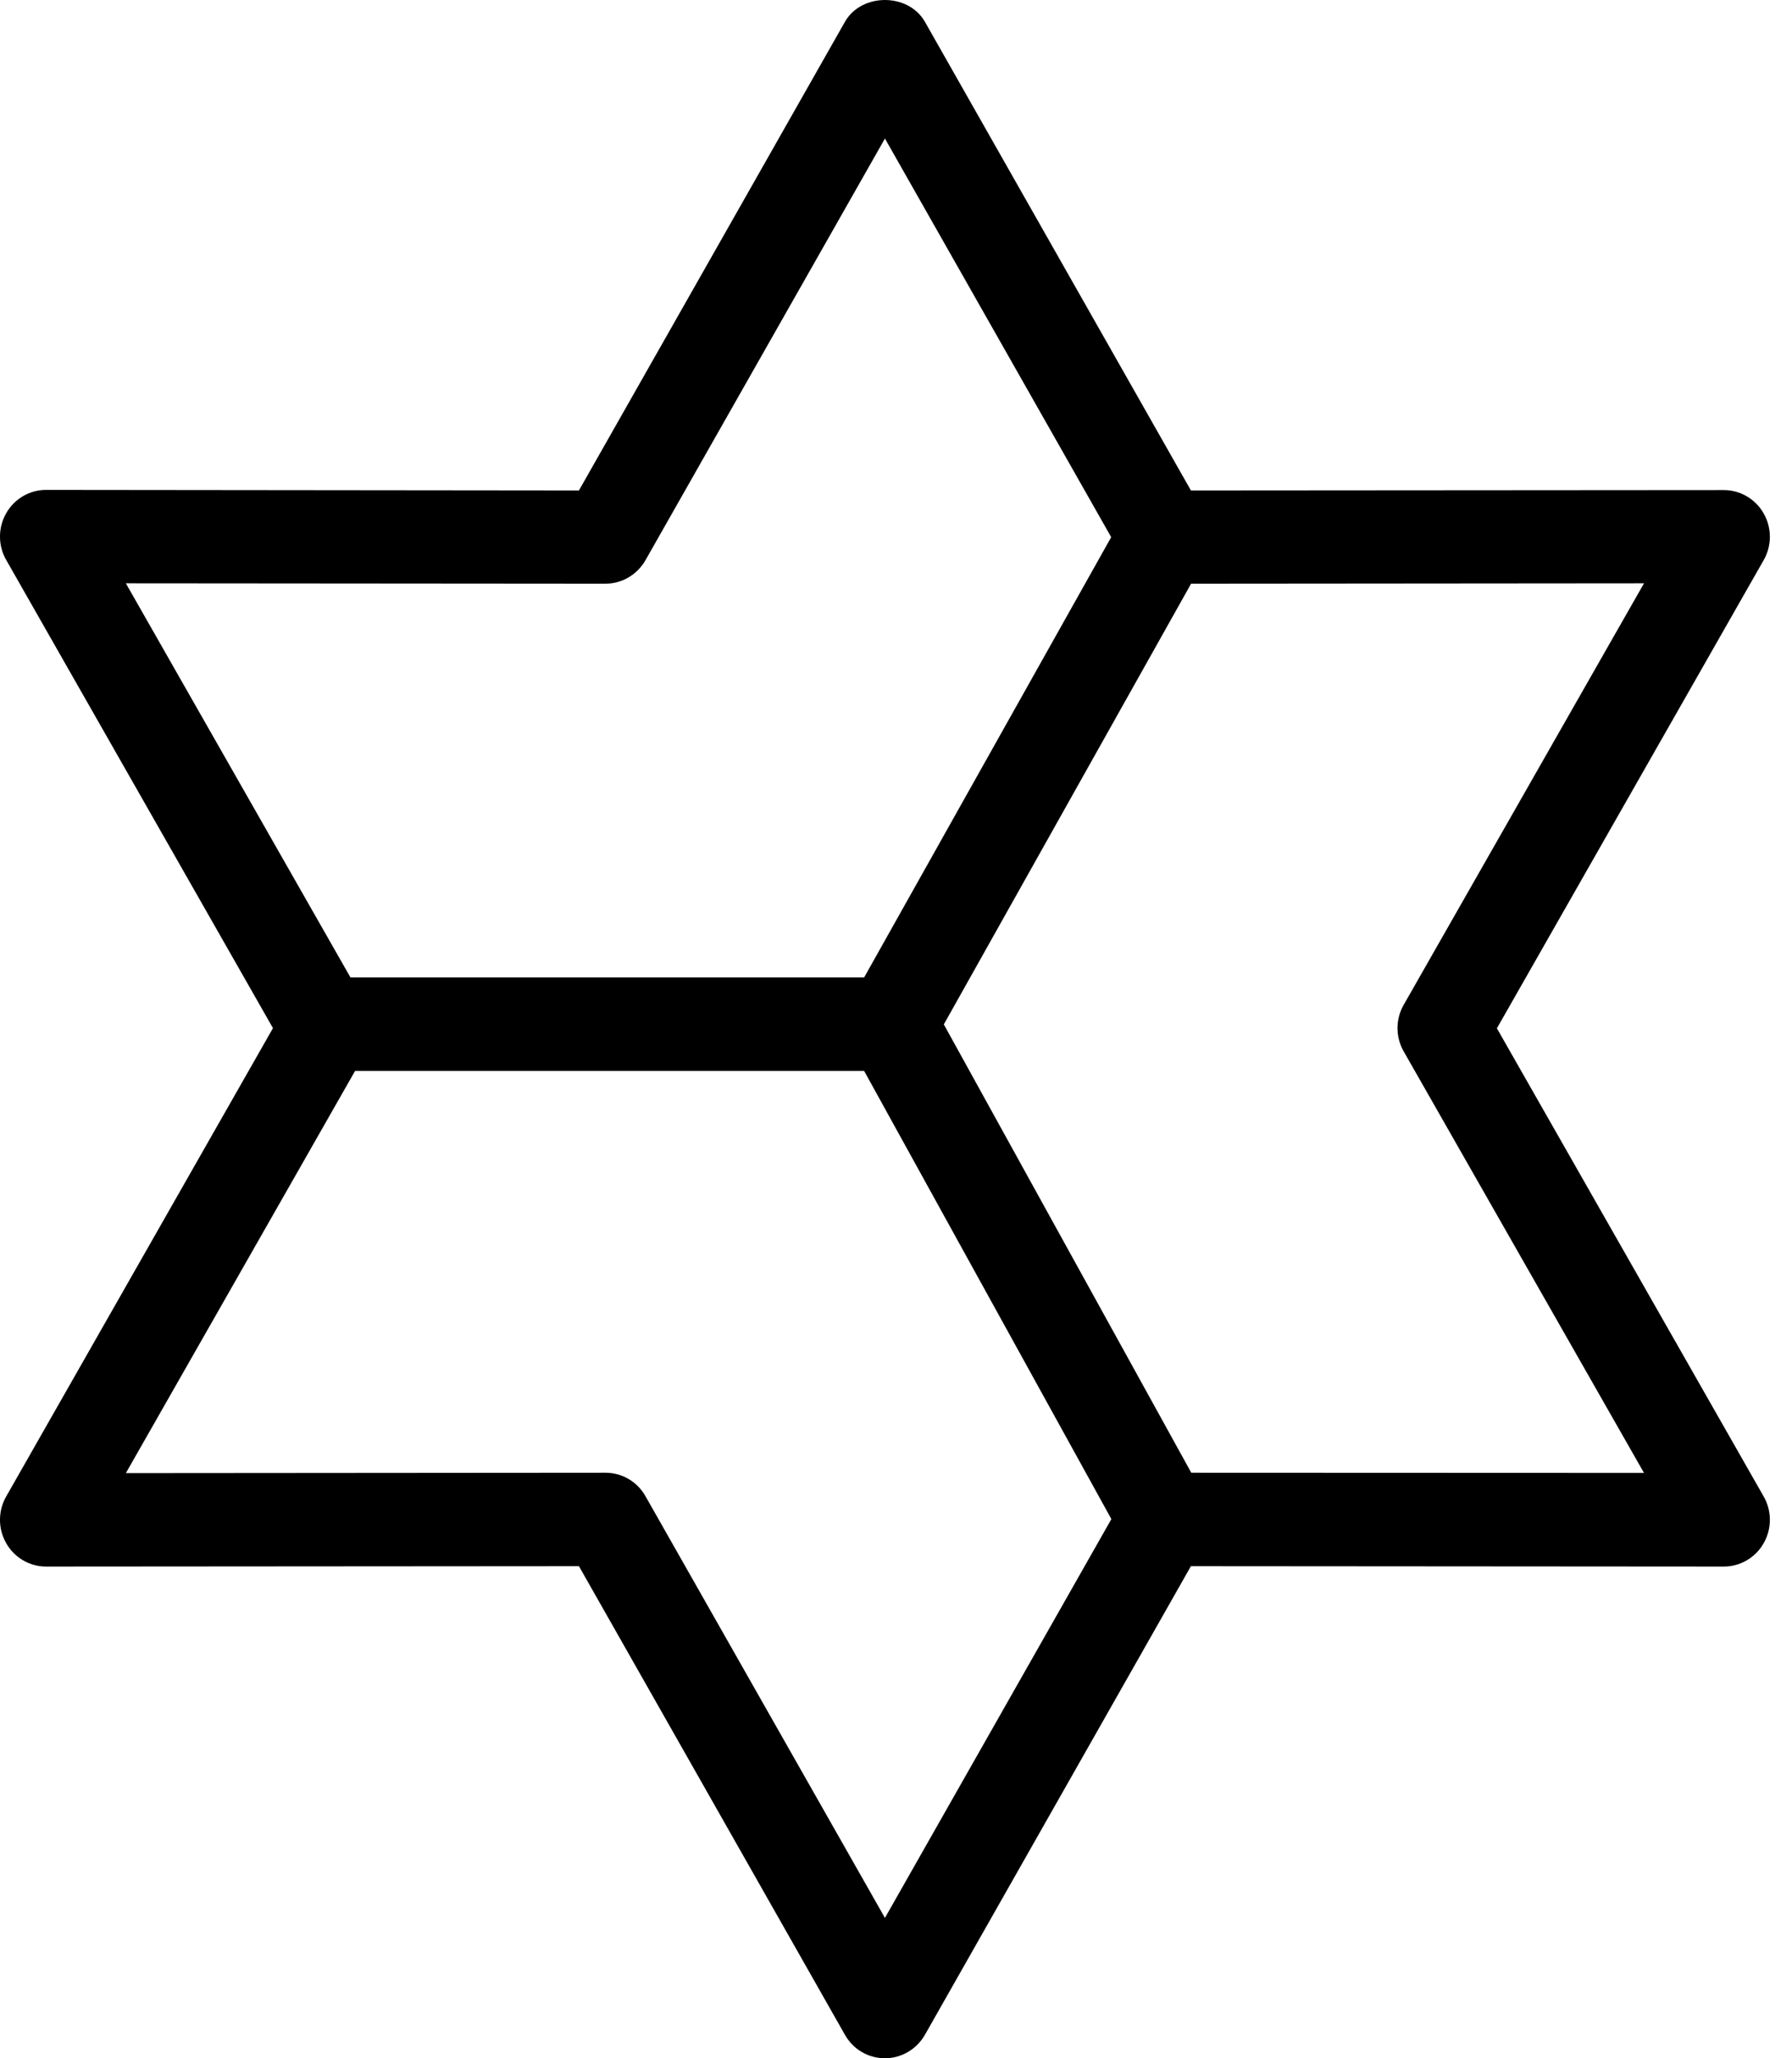 <?xml version="1.0" encoding="UTF-8"?>
<svg width="81px" height="93px" viewBox="0 0 81 93" version="1.1" xmlns="http://www.w3.org/2000/svg" xmlns:xlink="http://www.w3.org/1999/xlink">
    <title>icon-members-only</title>
    <g id="页面-1" stroke="none" stroke-width="1" fill="none" fill-rule="evenodd">
        <g id="icon-members-only" transform="translate(0.051, 0.398)" fill="currentColor" fill-rule="nonzero">
            <path d="M67.61,46.065 L79.668,24.912 C80.042,24.262 80.042,23.451 79.668,22.801 C79.302,22.151 78.611,21.745 77.87,21.745 L53.779,21.762 L41.754,0.584 C41.005,-0.725 38.892,-0.725 38.143,0.584 L26.118,21.762 L2.027,21.737 C1.286,21.737 0.596,22.142 0.229,22.792 C-0.145,23.443 -0.145,24.253 0.229,24.903 L12.287,46.057 L0.229,67.218 C-0.145,67.868 -0.145,68.679 0.229,69.329 C0.596,69.979 1.286,70.385 2.027,70.385 L26.118,70.368 L38.143,91.546 C38.517,92.205 39.2,92.602 39.949,92.602 C40.689,92.602 41.38,92.197 41.754,91.546 L53.779,70.368 L77.87,70.385 C78.611,70.385 79.302,69.979 79.668,69.329 C80.042,68.679 80.042,67.868 79.668,67.218 L67.61,46.065 Z M5.638,25.959 L27.316,25.976 C28.057,25.976 28.748,25.571 29.122,24.92 L39.949,5.861 L50.176,23.873 L39.008,43.768 L15.791,43.768 L5.638,25.959 Z M39.949,86.26 L29.122,67.201 C28.748,66.543 28.065,66.146 27.316,66.146 L5.638,66.163 L15.999,47.99 L39.008,47.99 L50.184,68.24 L39.949,86.26 Z M53.796,66.146 L42.611,45.888 L53.787,25.976 L74.259,25.959 L63.399,45.001 C63.024,45.651 63.024,46.462 63.399,47.112 L74.259,66.154 L53.796,66.146 Z" id="形状"></path>
        </g>
    </g>
</svg>